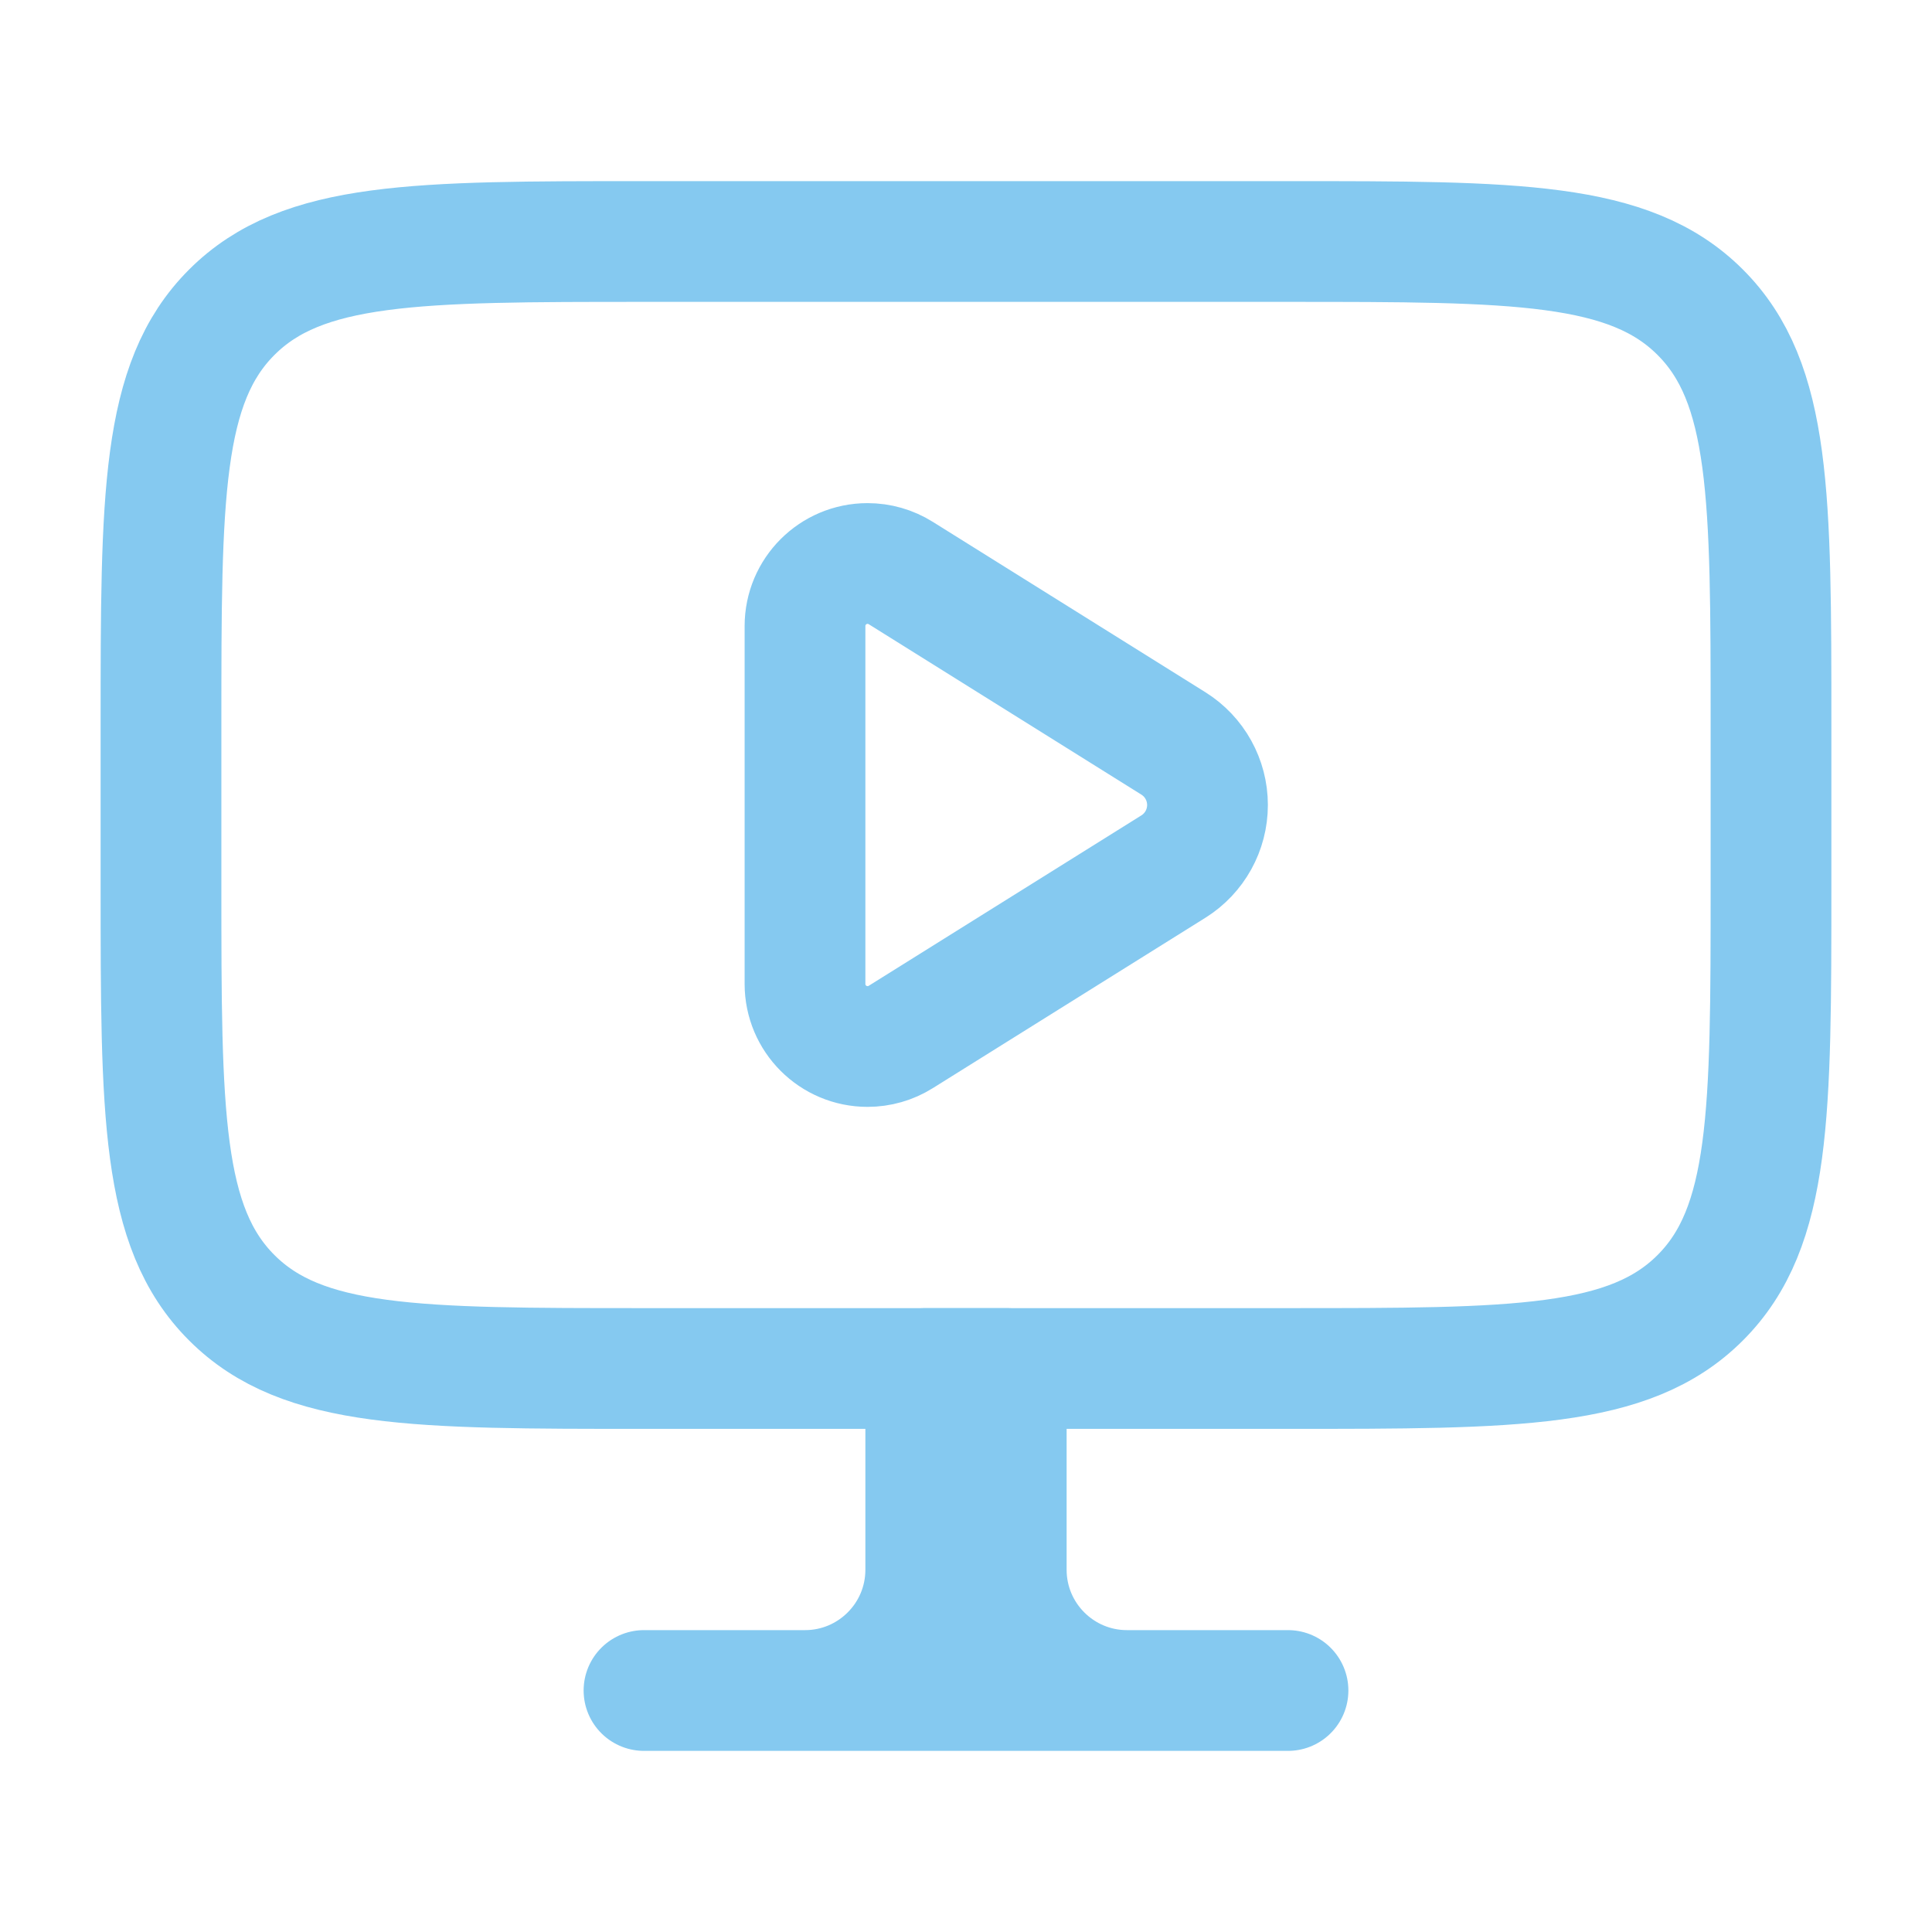<svg xmlns="http://www.w3.org/2000/svg" viewBox="0 0 24 24" width="64" height="64" color="#85c9f0" fill="none"><path d="M14 21H16M14 21C13.172 21 12.5 20.328 12.5 19.5V17L12 17M14 21H10M10 21H8M10 21C10.828 21 11.5 20.328 11.5 19.5V17L12 17M12 17V21" stroke="#85c9f0" stroke-width="1.5" stroke-linecap="round" stroke-linejoin="round"></path><path d="M16 3H8C5.172 3 3.757 3 2.879 3.879C2 4.757 2 6.172 2 9V11C2 13.828 2 15.243 2.879 16.121C3.757 17 5.172 17 8 17H16C18.828 17 20.243 17 21.121 16.121C22 15.243 22 13.828 22 11V9C22 6.172 22 4.757 21.121 3.879C20.243 3 18.828 3 16 3Z" stroke="#85c9f0" stroke-width="1.5" stroke-linecap="round" stroke-linejoin="round"></path><path d="M14.576 9.235L11.189 7.118C11.066 7.041 10.923 7 10.777 7C10.348 7 10 7.348 10 7.777V12.223C10 12.652 10.348 13 10.777 13C10.923 13 11.066 12.959 11.189 12.882L14.576 10.765C14.84 10.6 15 10.311 15 10C15 9.689 14.84 9.4 14.576 9.235Z" stroke="#85c9f0" stroke-width="1.5" stroke-linecap="round" stroke-linejoin="round"></path></svg>